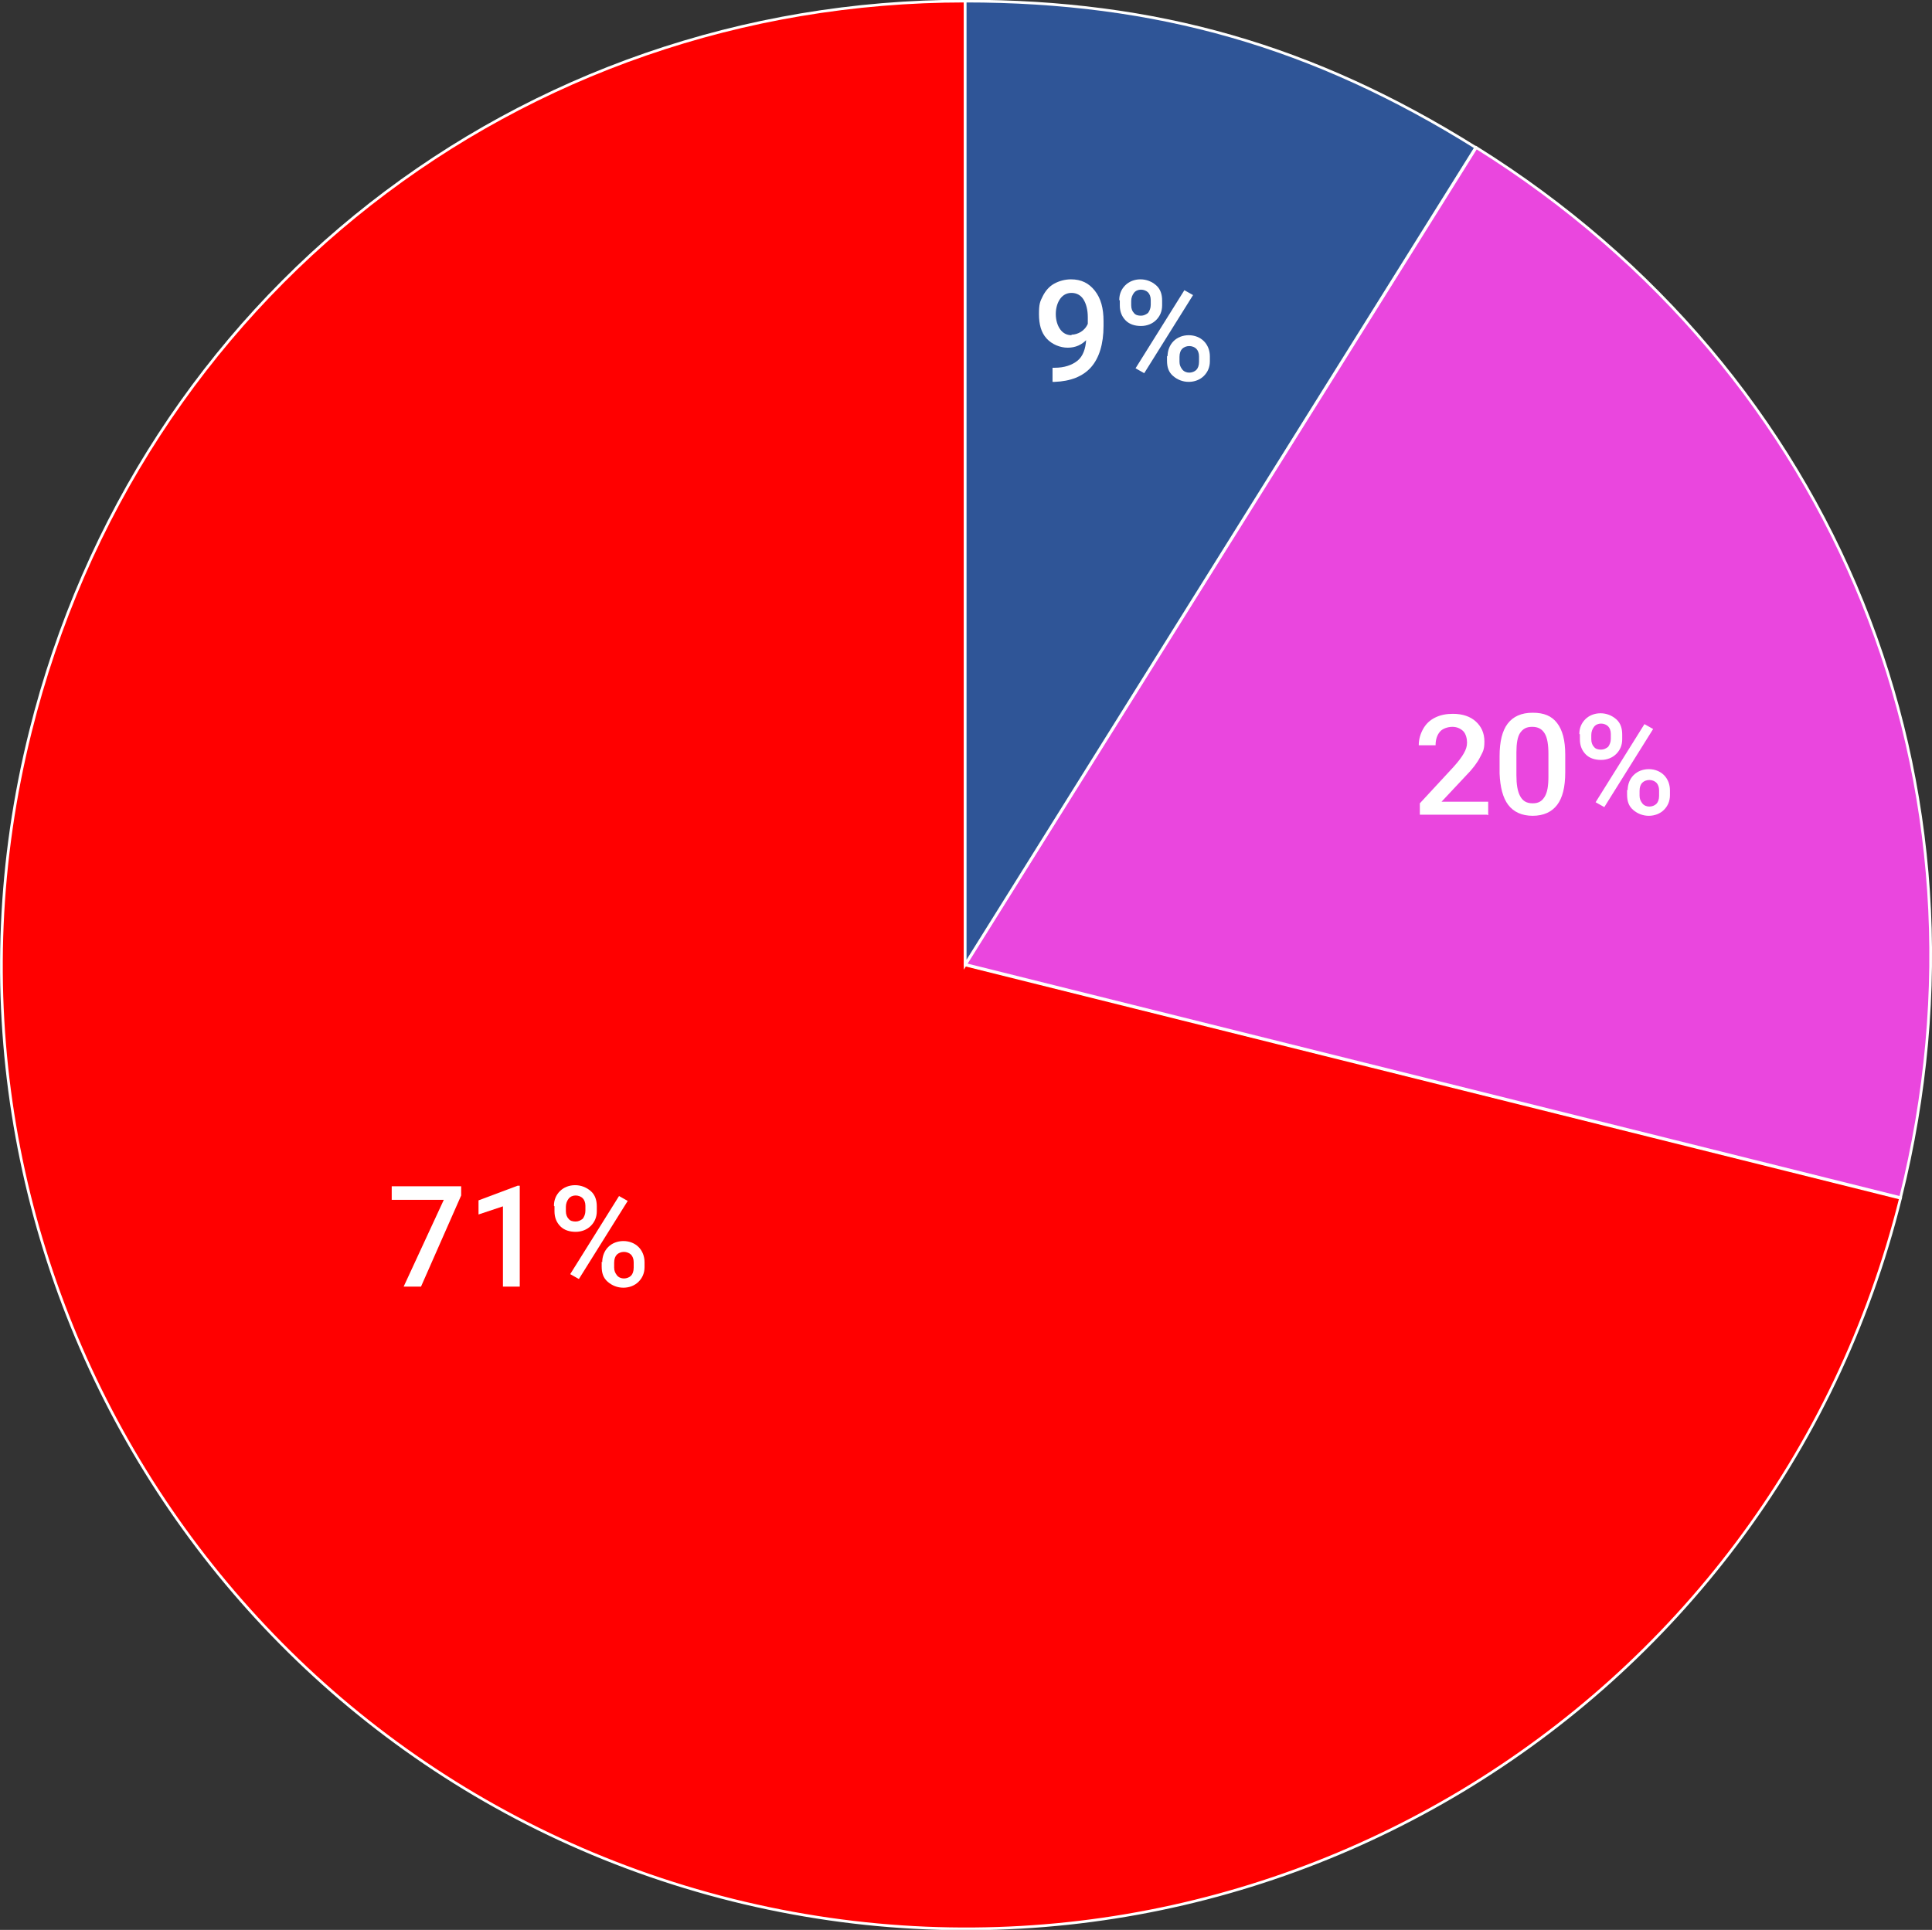 <?xml version="1.0" encoding="UTF-8"?>
<svg xmlns="http://www.w3.org/2000/svg" width="356.1" height="355.8" version="1.1" viewBox="0 0 356.1 355.8">
  <rect x="0" y="0" width="356.1" height="355.8" fill="#333333" stroke="none"/>
  <defs>
    <style>
      .cls-1 {
        fill: #fff;
      }

      .cls-2 {
        fill: #ea46de;
      }

      .cls-2, .cls-3, .cls-4 {
        stroke: #fff;
        stroke-miterlimit: 10;
        stroke-width: .5px;
      }

      .cls-3 {
        fill: #2f5597;
      }

      .cls-4 {
        fill: red;
      }
    </style>
  </defs>
  <!-- Generator: Adobe Illustrator 28.6.0, SVG Export Plug-In . SVG Version: 1.2.0 Build 709)  -->
  <g>
    <g id="_レイヤー_1" data-name="レイヤー_1">
      <g>
        <path class="cls-4" d="M177.9,177.9l172.4,43c-23.7,95.2-120.1,153.1-215.3,129.4C39.8,326.5-18.2,230.1,5.6,134.9,25.5,55,95.5.2,177.9.2v177.6Z"/>
        <path class="cls-2" d="M177.9,177.9L272.1,27.2c66.6,41.6,97.2,117.5,78.2,193.6l-172.4-43Z"/>
        <path class="cls-3" d="M177.9,177.9V.2c35.3,0,64.2,8.3,94.1,27l-94.1,150.6Z"/>
      </g>
      <g>
        <path class="cls-1" d="M85,220.4l-7.4,16.8h-3.2l7.4-16h-9.6v-2.5h12.8v1.7Z"/>
        <path class="cls-1" d="M95.8,237.2h-3.1v-14.8l-4.5,1.5v-2.6l7.2-2.7h.4v18.5Z"/>
        <path class="cls-1" d="M102.1,222.3c0-1.1.4-2,1.1-2.7s1.7-1.1,2.8-1.1,2.1.4,2.9,1.1,1.1,1.7,1.1,2.8v.9c0,1.1-.4,2-1.1,2.7s-1.7,1.1-2.8,1.1-2.1-.3-2.8-1-1.1-1.6-1.1-2.8v-.9ZM104.3,223.3c0,.6.2,1.1.5,1.4.3.4.8.5,1.3.5s.9-.2,1.3-.5c.3-.4.5-.9.5-1.5v-.9c0-.6-.2-1.1-.5-1.4s-.8-.5-1.3-.5-1,.2-1.3.6-.5.9-.5,1.5v.9ZM106.7,235.8l-1.6-.9,9-14.4,1.6.9-9,14.4ZM111,232.7c0-1.1.4-2.1,1.1-2.8s1.7-1.1,2.8-1.1,2.1.4,2.8,1.1,1.1,1.7,1.1,2.8v.9c0,1.1-.4,2-1.1,2.7s-1.7,1.1-2.8,1.1-2.1-.4-2.9-1.1-1.1-1.6-1.1-2.8v-.9ZM113.2,233.7c0,.6.2,1,.5,1.4s.8.6,1.3.6,1-.2,1.3-.5.5-.8.5-1.5v-1c0-.6-.2-1.1-.5-1.4s-.8-.5-1.3-.5-1,.2-1.3.5-.5.8-.5,1.5v.9Z"/>
      </g>
      <g>
        <path class="cls-1" d="M274.1,150.2h-12.4v-2.1l6.2-6.7c.9-1,1.5-1.8,1.9-2.5s.6-1.3.6-2-.2-1.6-.7-2.1-1.2-.8-2-.8-1.8.3-2.3.9-.8,1.4-.8,2.5h-3.1c0-1.1.3-2.1.8-3s1.2-1.6,2.2-2.1,2.1-.7,3.3-.7c1.8,0,3.2.5,4.2,1.4s1.6,2.1,1.6,3.7-.3,1.9-.8,2.9-1.4,2.2-2.6,3.4l-4.5,4.8h8.6v2.5Z"/>
        <path class="cls-1" d="M288.5,142.4c0,2.7-.5,4.7-1.5,6s-2.5,2-4.5,2-3.5-.7-4.5-2-1.5-3.3-1.6-5.8v-3.2c0-2.7.5-4.7,1.5-6s2.5-2,4.6-2,3.5.6,4.5,1.9,1.5,3.2,1.5,5.8v3.2ZM285.4,139c0-1.7-.2-3-.7-3.8s-1.2-1.2-2.3-1.2-1.7.4-2.2,1.1-.7,2-.7,3.6v4.2c0,1.7.2,3,.7,3.9s1.2,1.3,2.3,1.3,1.7-.4,2.2-1.2.7-2,.7-3.7v-4.2Z"/>
        <path class="cls-1" d="M291.1,135.3c0-1.1.4-2,1.1-2.7s1.7-1.1,2.8-1.1,2.1.4,2.9,1.1,1.1,1.7,1.1,2.8v.9c0,1.1-.4,2-1.1,2.7s-1.7,1.1-2.8,1.1-2.1-.3-2.8-1-1.1-1.6-1.1-2.8v-.9ZM293.3,136.3c0,.6.2,1.1.5,1.4.3.4.8.5,1.3.5s.9-.2,1.3-.5c.3-.4.5-.9.5-1.5v-.9c0-.6-.2-1.1-.5-1.4s-.8-.5-1.3-.5-1,.2-1.3.6-.5.9-.5,1.5v.9ZM295.7,148.8l-1.6-.9,9-14.4,1.6.9-9,14.4ZM300,145.7c0-1.1.4-2.1,1.1-2.8s1.7-1.1,2.8-1.1,2.1.4,2.8,1.1,1.1,1.7,1.1,2.8v.9c0,1.1-.4,2-1.1,2.7s-1.7,1.1-2.8,1.1-2.1-.4-2.9-1.1-1.1-1.6-1.1-2.8v-.9ZM302.2,146.7c0,.6.2,1,.5,1.4s.8.6,1.3.6,1-.2,1.3-.5.5-.8.5-1.5v-1c0-.6-.2-1.1-.5-1.4s-.8-.5-1.3-.5-1,.2-1.3.5-.5.8-.5,1.5v.9Z"/>
      </g>
      <g>
        <path class="cls-1" d="M200.4,62.5c-1,1.1-2.2,1.6-3.6,1.6s-2.9-.6-3.9-1.7-1.4-2.6-1.4-4.5.2-2.3.7-3.3,1.2-1.8,2.1-2.3,2-.8,3.1-.8c1.9,0,3.3.7,4.4,2.1s1.6,3.2,1.6,5.6v.9c0,3.3-.8,5.9-2.3,7.6s-3.8,2.6-6.7,2.7h-.4v-2.6h.4c1.8,0,3.2-.5,4.2-1.3s1.5-2.2,1.6-3.9ZM197.5,61.7c.6,0,1.2-.2,1.7-.5s1-.8,1.3-1.5v-1.2c0-1.4-.3-2.5-.8-3.3s-1.3-1.2-2.2-1.2-1.6.4-2.1,1.1-.8,1.7-.8,2.8.3,2.1.8,2.8,1.2,1.1,2.1,1.1Z"/>
        <path class="cls-1" d="M206.3,55.3c0-1.1.4-2,1.1-2.7s1.7-1.1,2.8-1.1,2.1.4,2.9,1.1,1.1,1.7,1.1,2.8v.9c0,1.1-.4,2-1.1,2.7s-1.7,1.1-2.8,1.1-2.1-.3-2.8-1-1.1-1.6-1.1-2.8v-.9ZM208.5,56.3c0,.6.2,1.1.5,1.4.3.4.8.5,1.3.5s.9-.2,1.3-.5c.3-.4.5-.9.5-1.5v-.9c0-.6-.2-1.1-.5-1.4s-.8-.5-1.3-.5-1,.2-1.3.6-.5.9-.5,1.5v.9ZM210.9,68.8l-1.6-.9,9-14.4,1.6.9-9,14.4ZM215.2,65.7c0-1.1.4-2.1,1.1-2.8s1.7-1.1,2.8-1.1,2.1.4,2.8,1.1,1.1,1.7,1.1,2.8v.9c0,1.1-.4,2-1.1,2.7s-1.7,1.1-2.8,1.1-2.1-.4-2.9-1.1-1.1-1.6-1.1-2.8v-.9ZM217.4,66.7c0,.6.2,1,.5,1.4s.8.6,1.3.6,1-.2,1.3-.5.5-.8.5-1.5v-1c0-.6-.2-1.1-.5-1.4s-.8-.5-1.3-.5-1,.2-1.3.5-.5.8-.5,1.5v.9Z"/>
      </g>
    </g>
  </g>
</svg>